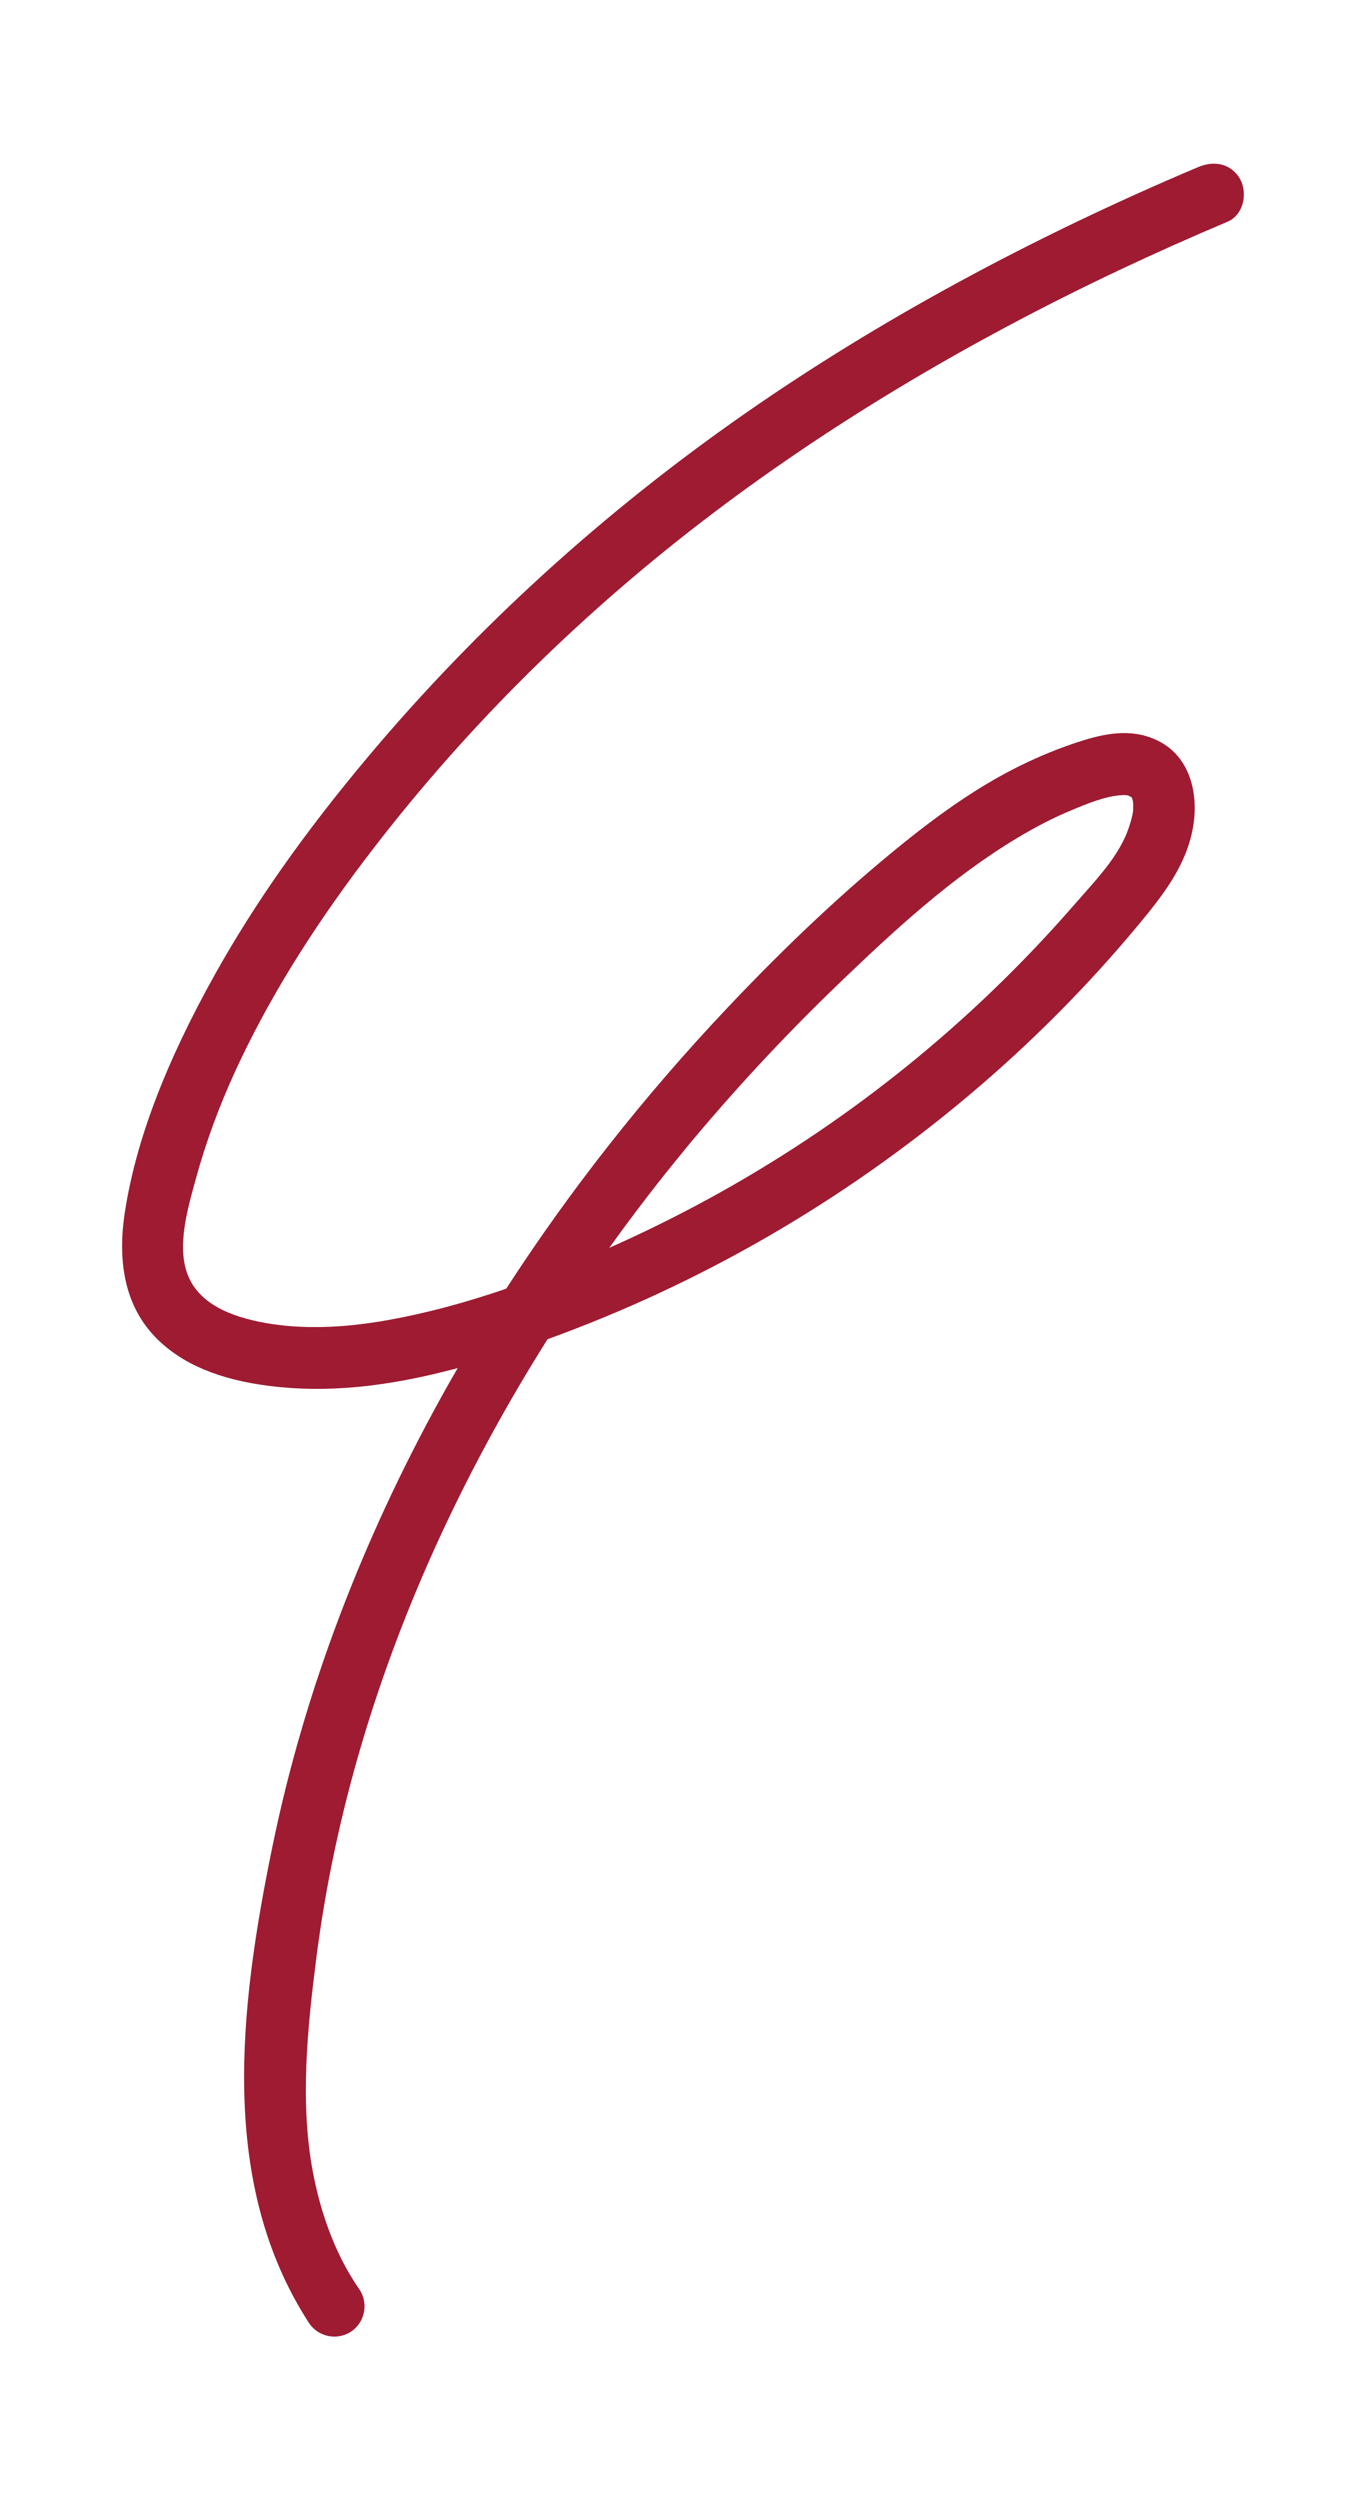<?xml version="1.0" encoding="UTF-8"?>
<svg id="Layer_1" data-name="Layer 1" xmlns="http://www.w3.org/2000/svg" viewBox="0 0 532.52 974.39">
  <defs>
    <style>
      .cls-1 {
        fill: #9e1b32;
      }
    </style>
  </defs>
  <path class="cls-1" d="M483.34,69.62c-3.24-5.54-9.58-7.31-16.16-4.54-65.25,27.57-124.53,59.77-176.22,95.71-55.63,38.68-105.33,83.9-147.7,134.4-24.49,29.19-43.84,56.67-59.16,84.01-19.58,34.95-31.18,65.48-35.44,93.32-3.23,21.11,.95,37.63,12.41,49.11,9.96,9.97,24.34,16.03,43.95,18.5,21.98,2.77,45.48,.55,73.41-6.97-2.26,3.9-4.36,7.6-6.34,11.18-31.44,56.88-53.56,115.61-65.74,174.55-13.44,65.01-20.84,132.36,14.02,186.3,2.55,3.95,7.21,6.03,11.86,5.28,8.64-1.4,12.69-11.32,7.7-18.52-10.33-14.91-15.44-32.11-17.96-45.5-5.12-27.19-2.12-56.23,1.38-83.63,7.07-55.28,23.55-111.02,48.99-165.67,11.87-25.49,25.7-50.8,41.11-75.23,59.53-21.58,114.6-53.39,163.7-94.57,24.39-20.46,46.94-43.13,67.02-67.36,9.93-11.99,18.36-23.09,20.92-37.61,2.34-13.24-1.08-30.49-18.38-35.53-9.73-2.84-19.82,.07-28.53,3.03-7.8,2.65-15.72,6.04-23.55,10.08-13.17,6.81-26.63,15.88-42.35,28.54-22.44,18.07-44.96,39.13-68.83,64.39-32.34,34.22-61.3,71-86.11,109.34-16.3,5.58-31.34,9.58-45.96,12.21-17.87,3.23-33.97,3.62-47.84,1.16-15.18-2.68-24.73-8-29.2-16.26-5.95-11-1.75-26.28,1.63-38.56l.38-1.39c3.88-14.16,9.13-28.46,15.61-42.49,12.31-26.65,28.71-53.37,50.15-81.71,37.03-48.93,81.37-93.37,131.78-132.08,47.4-36.39,102.08-69.32,162.53-97.89,13.54-6.39,27.72-12.73,42.17-18.83,2.64-1.12,4.64-3.39,5.64-6.39,1.15-3.47,.81-7.44-.9-10.37Zm-216.47,378.5c18.66-22.59,38.92-44.42,60.23-64.89,21.1-20.27,43.85-41.35,69.61-56.75,7.08-4.23,13.56-7.57,19.82-10.22l.23-.09c6.5-2.76,13.88-5.88,20.52-6.28,1.03-.06,1.88-.06,2.59,.16,.11,.06,.25,.13,.4,.21,.22,.11,.48,.25,.77,.38,.28,.27,.34,.53,.61,1.58l.06,.39c.03,.38,.05,.75,.05,1.1,0,.25-.02,.81-.03,1.31,0,.22-.02,.53,0,.9-.31,2.52-1.15,5.13-1.85,7.14-3.34,9.49-10.6,17.68-17.63,25.6-1.19,1.34-2.38,2.68-3.55,4.03-9.78,11.25-20.18,22.2-30.91,32.56-42.79,41.32-92.15,74.79-146.72,99.47-1.16,.52-2.34,1.05-3.55,1.59,9.51-13.26,19.36-26.06,29.36-38.17h0Z"/>
</svg>